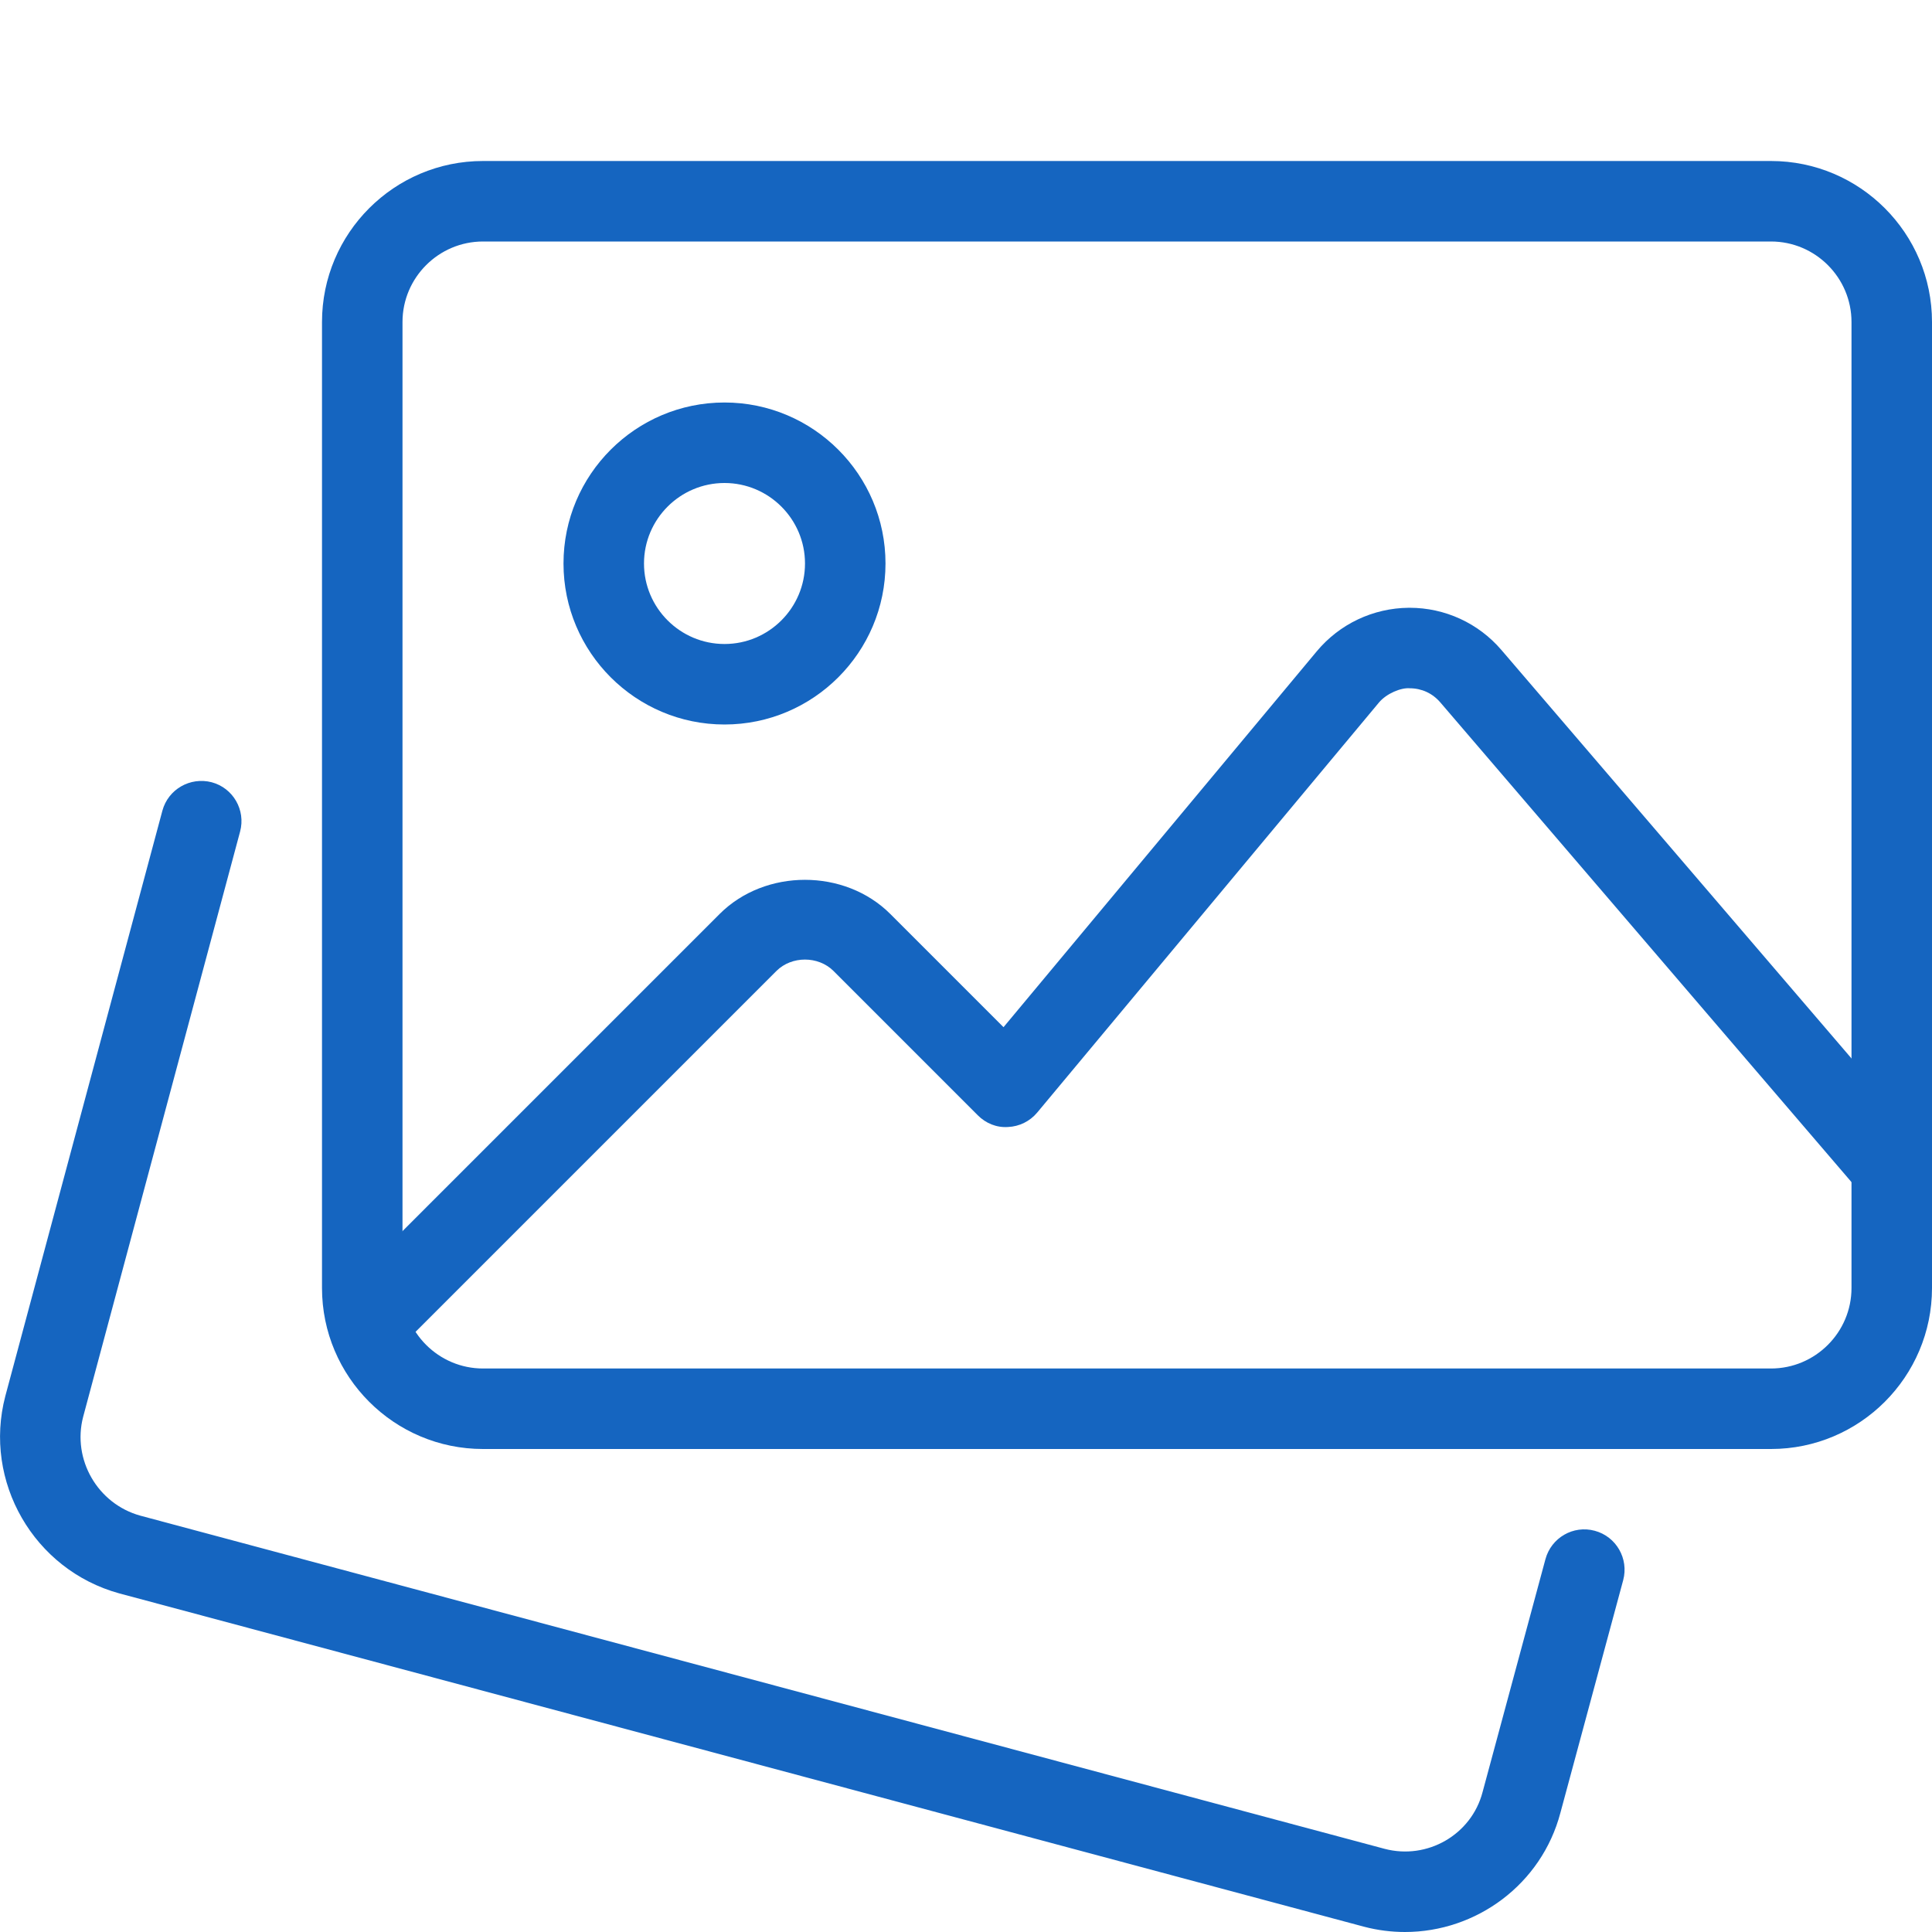 <svg width="60" height="60" viewBox="0 0 60 60" fill="none" xmlns="http://www.w3.org/2000/svg">
<g clip-path="url(#clip0)">
<path d="M43.633 60C43.212 60 42.782 59.947 42.358 59.835L3.7 49.483C1.05 48.752 -0.53 46.008 0.165 43.358L5.043 25.177C5.223 24.51 5.907 24.122 6.572 24.293C7.24 24.47 7.635 25.157 7.457 25.823L2.583 43.998C2.235 45.322 3.03 46.703 4.357 47.07L43 57.417C44.328 57.767 45.697 56.977 46.042 55.657L47.995 48.422C48.175 47.755 48.86 47.358 49.528 47.54C50.195 47.72 50.587 48.407 50.41 49.072L48.46 56.297C47.873 58.523 45.847 60 43.633 60Z" fill="#1565C0"/>
<path d="M55 45H15C12.242 45 10 42.758 10 40V10C10 7.242 12.242 5 15 5H55C57.758 5 60 7.242 60 10V40C60 42.758 57.758 45 55 45ZM15 7.5C13.623 7.5 12.5 8.623 12.5 10V40C12.5 41.377 13.623 42.5 15 42.5H55C56.377 42.5 57.5 41.377 57.5 40V10C57.5 8.623 56.377 7.5 55 7.5H15Z" fill="#1565C0"/>
<path d="M22.5 22.5C19.742 22.5 17.5 20.258 17.5 17.5C17.5 14.742 19.742 12.5 22.5 12.5C25.258 12.5 27.5 14.742 27.5 17.5C27.5 20.258 25.258 22.5 22.5 22.5ZM22.5 15C21.122 15 20 16.122 20 17.5C20 18.878 21.122 20 22.5 20C23.878 20 25 18.878 25 17.5C25 16.122 23.878 15 22.5 15Z" fill="#1565C0"/>
<path d="M11.425 42.325C11.105 42.325 10.785 42.203 10.54 41.96C10.053 41.472 10.053 40.68 10.54 40.193L22.348 28.385C23.762 26.97 26.235 26.97 27.65 28.385L31.165 31.9L40.895 20.225C41.602 19.378 42.642 18.885 43.75 18.875H43.778C44.873 18.875 45.91 19.35 46.625 20.183L59.7 35.438C60.15 35.96 60.09 36.75 59.565 37.2C59.042 37.65 58.255 37.593 57.803 37.065L44.727 21.81C44.485 21.53 44.15 21.375 43.778 21.375C43.517 21.352 43.06 21.532 42.818 21.825L32.21 34.553C31.985 34.822 31.657 34.985 31.305 35C30.95 35.025 30.613 34.885 30.365 34.635L25.883 30.152C25.41 29.683 24.587 29.683 24.115 30.152L12.307 41.96C12.065 42.203 11.745 42.325 11.425 42.325Z" fill="#1565C0"/>
</g>
<defs>
<clipPath id="clip0">
<rect width="60" height="60" fill="white"/>
</clipPath>
</defs>
</svg>
